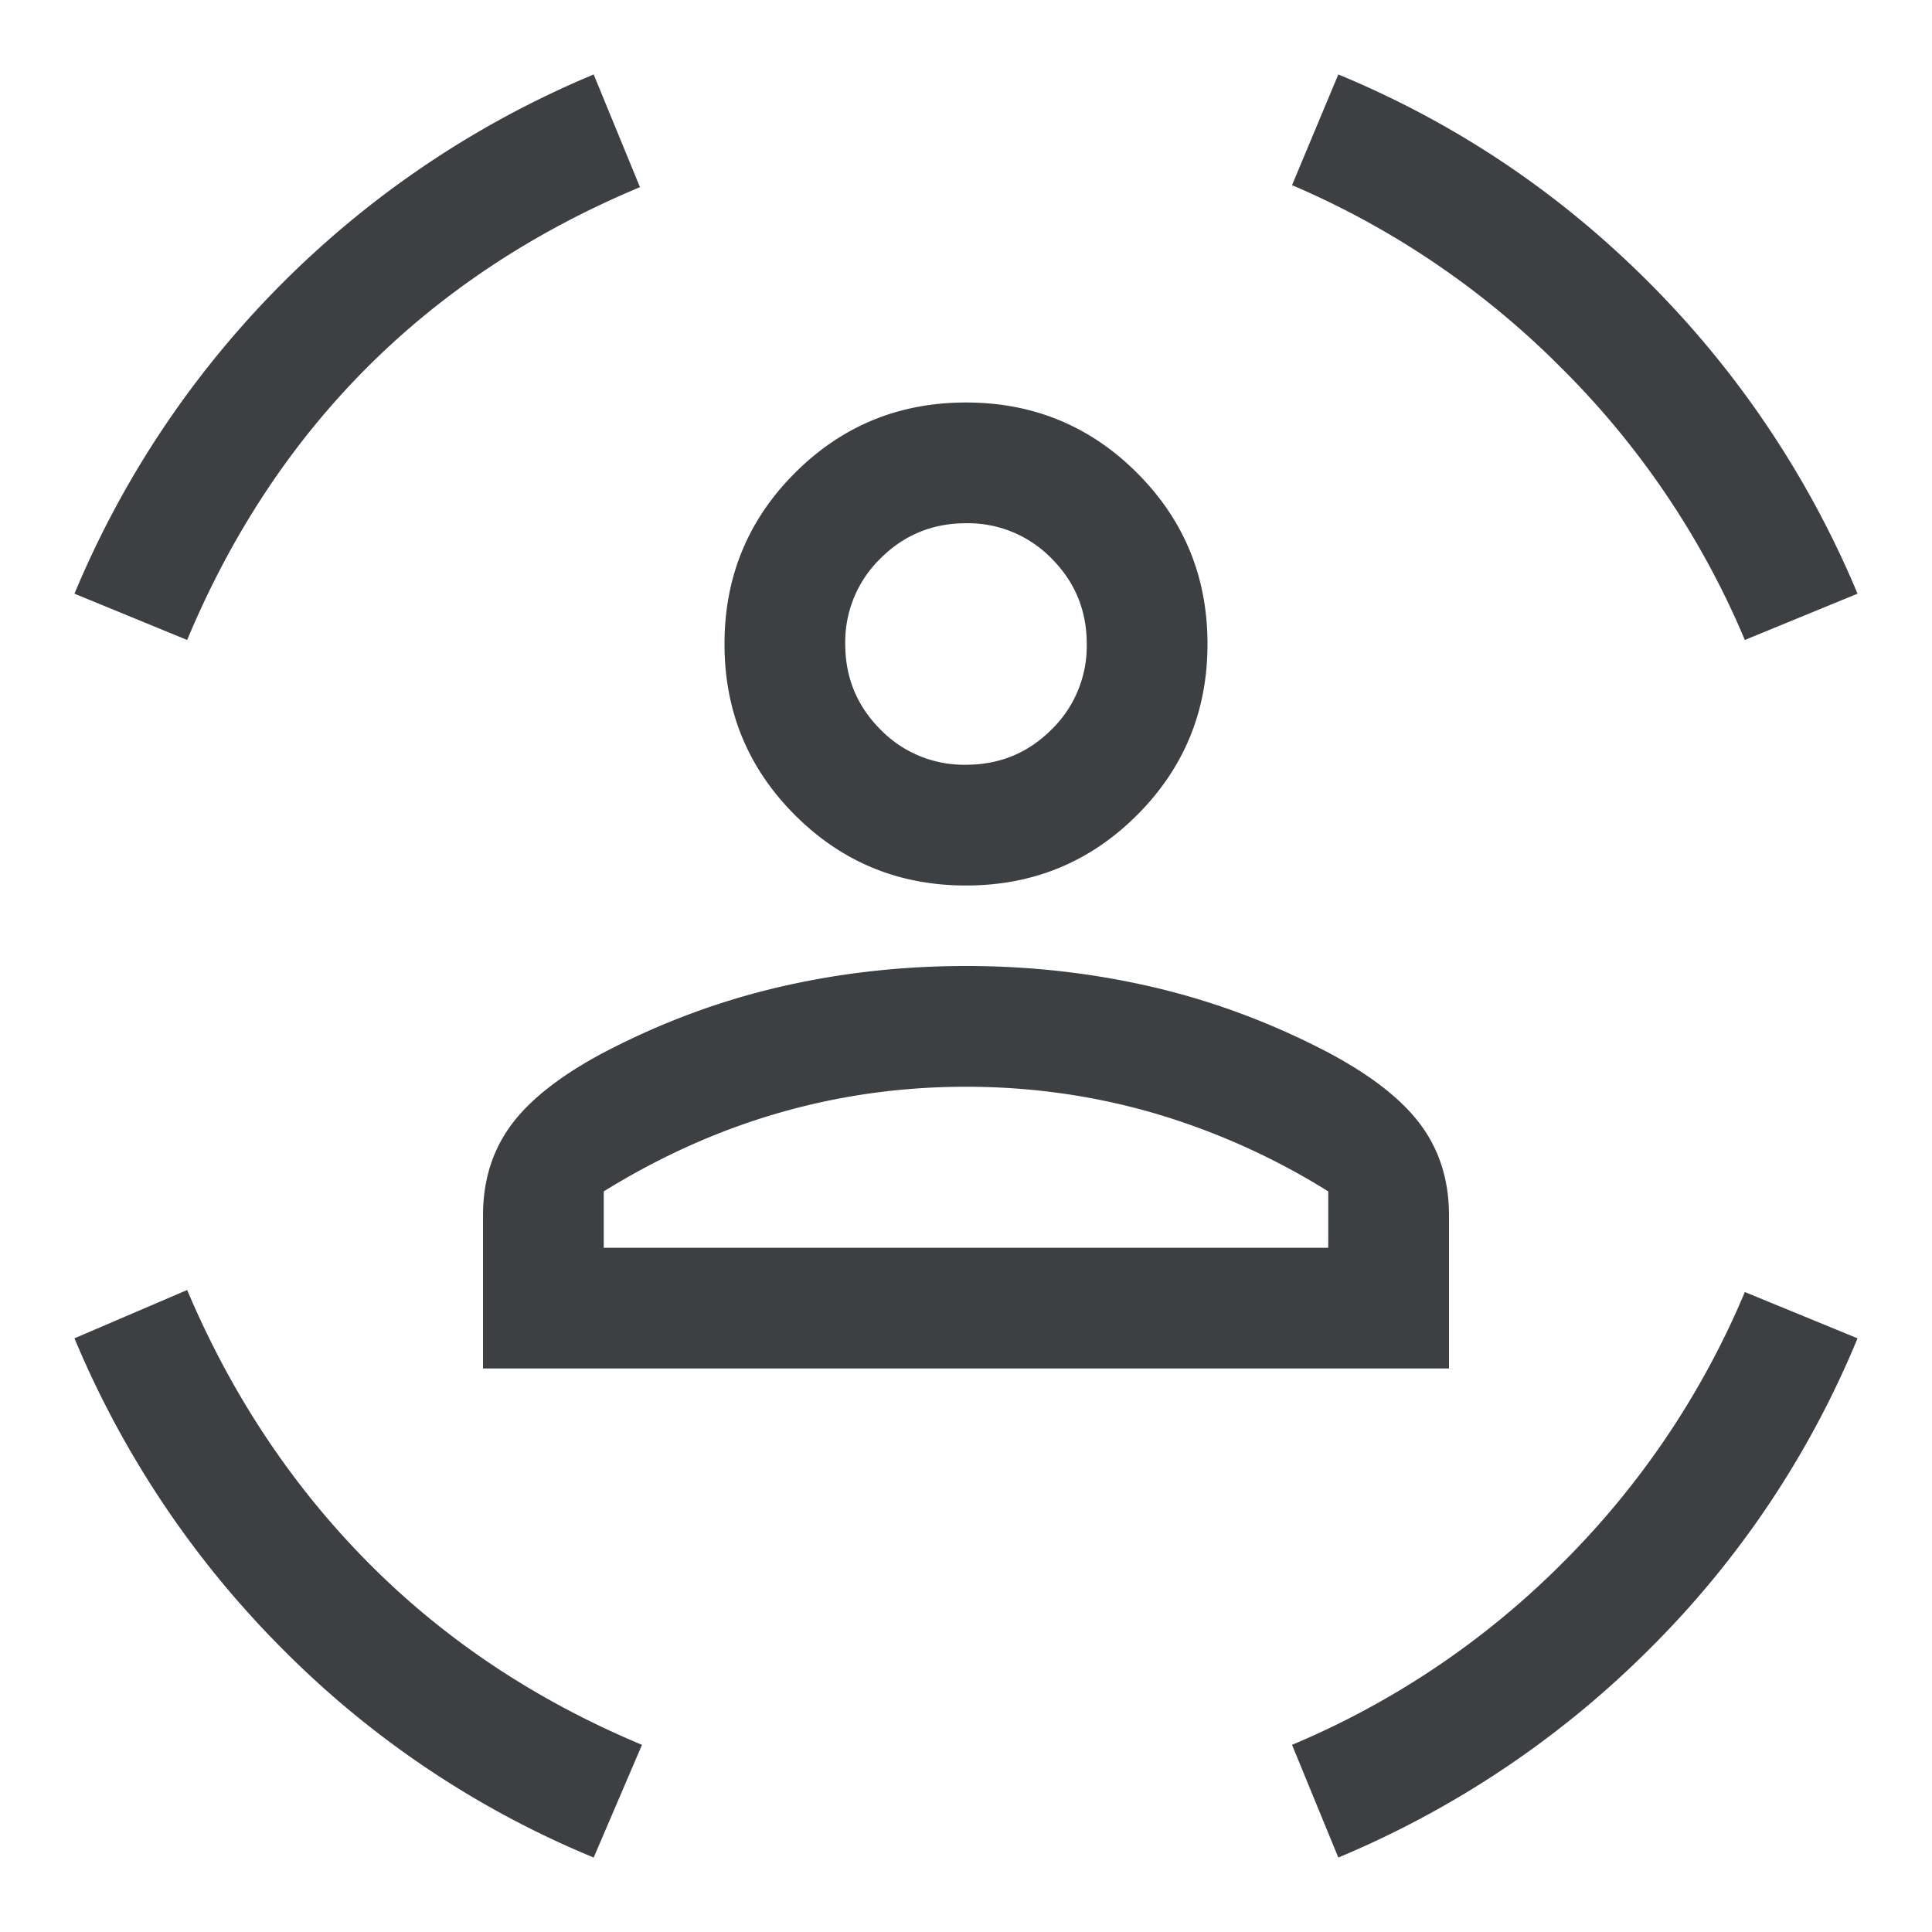 <svg width="48" height="48" viewBox="0 0 48 48" fill="none" xmlns="http://www.w3.org/2000/svg"><path d="M24 22c-1.667 0-3.083-.583-4.25-1.75C18.583 19.083 18 17.667 18 16c0-1.667.583-3.083 1.75-4.25C20.917 10.583 22.333 10 24 10c1.667 0 3.083.583 4.25 1.75C29.417 12.917 30 14.333 30 16c0 1.667-.583 3.083-1.75 4.25C27.083 21.417 25.667 22 24 22zm0-3c.833 0 1.542-.292 2.125-.875A2.893 2.893 0 0027 16c0-.833-.292-1.542-.875-2.125A2.893 2.893 0 0024 13c-.833 0-1.542.292-2.125.875A2.893 2.893 0 0021 16c0 .833.292 1.542.875 2.125A2.893 2.893 0 0024 19zM12 34v-3.8c0-.867.233-1.617.7-2.25.467-.633 1.233-1.233 2.3-1.8 1.4-.733 2.85-1.275 4.35-1.625C20.85 24.175 22.4 24 24 24c1.6 0 3.15.175 4.65.525 1.5.35 2.95.892 4.35 1.625 1.067.567 1.833 1.167 2.3 1.8.467.633.7 1.383.7 2.25V34H12zm12-7c-1.6 0-3.15.217-4.65.65-1.5.433-2.95 1.083-4.35 1.95V31h18v-1.4a17.437 17.437 0 00-4.35-1.95C27.15 27.217 25.6 27 24 27zm19.35-11.1a20.979 20.979 0 00-4.55-6.75 21.134 21.134 0 00-6.7-4.55l1.15-2.75c2.9 1.2 5.467 2.917 7.7 5.15a24.02 24.02 0 015.2 7.75l-2.8 1.15zm-38.7 0l-2.8-1.15a23.93 23.93 0 015.175-7.725A23.93 23.93 0 0114.75 1.85l1.15 2.8c-2.633 1.1-4.892 2.592-6.775 4.475C7.242 11.008 5.75 13.267 4.65 15.9zm10.1 30.25A23.495 23.495 0 017.05 41a24.019 24.019 0 01-5.2-7.75l2.8-1.2c1.1 2.6 2.6 4.858 4.5 6.775 1.9 1.917 4.167 3.425 6.8 4.525l-1.2 2.8zm18.5 0l-1.15-2.8a20.889 20.889 0 006.725-4.525A20.889 20.889 0 0043.35 32.1l2.8 1.15a23.494 23.494 0 01-5.15 7.7 24.02 24.02 0 01-7.75 5.2zM24 31h9-18 9z" fill="#3C4043"/></svg>